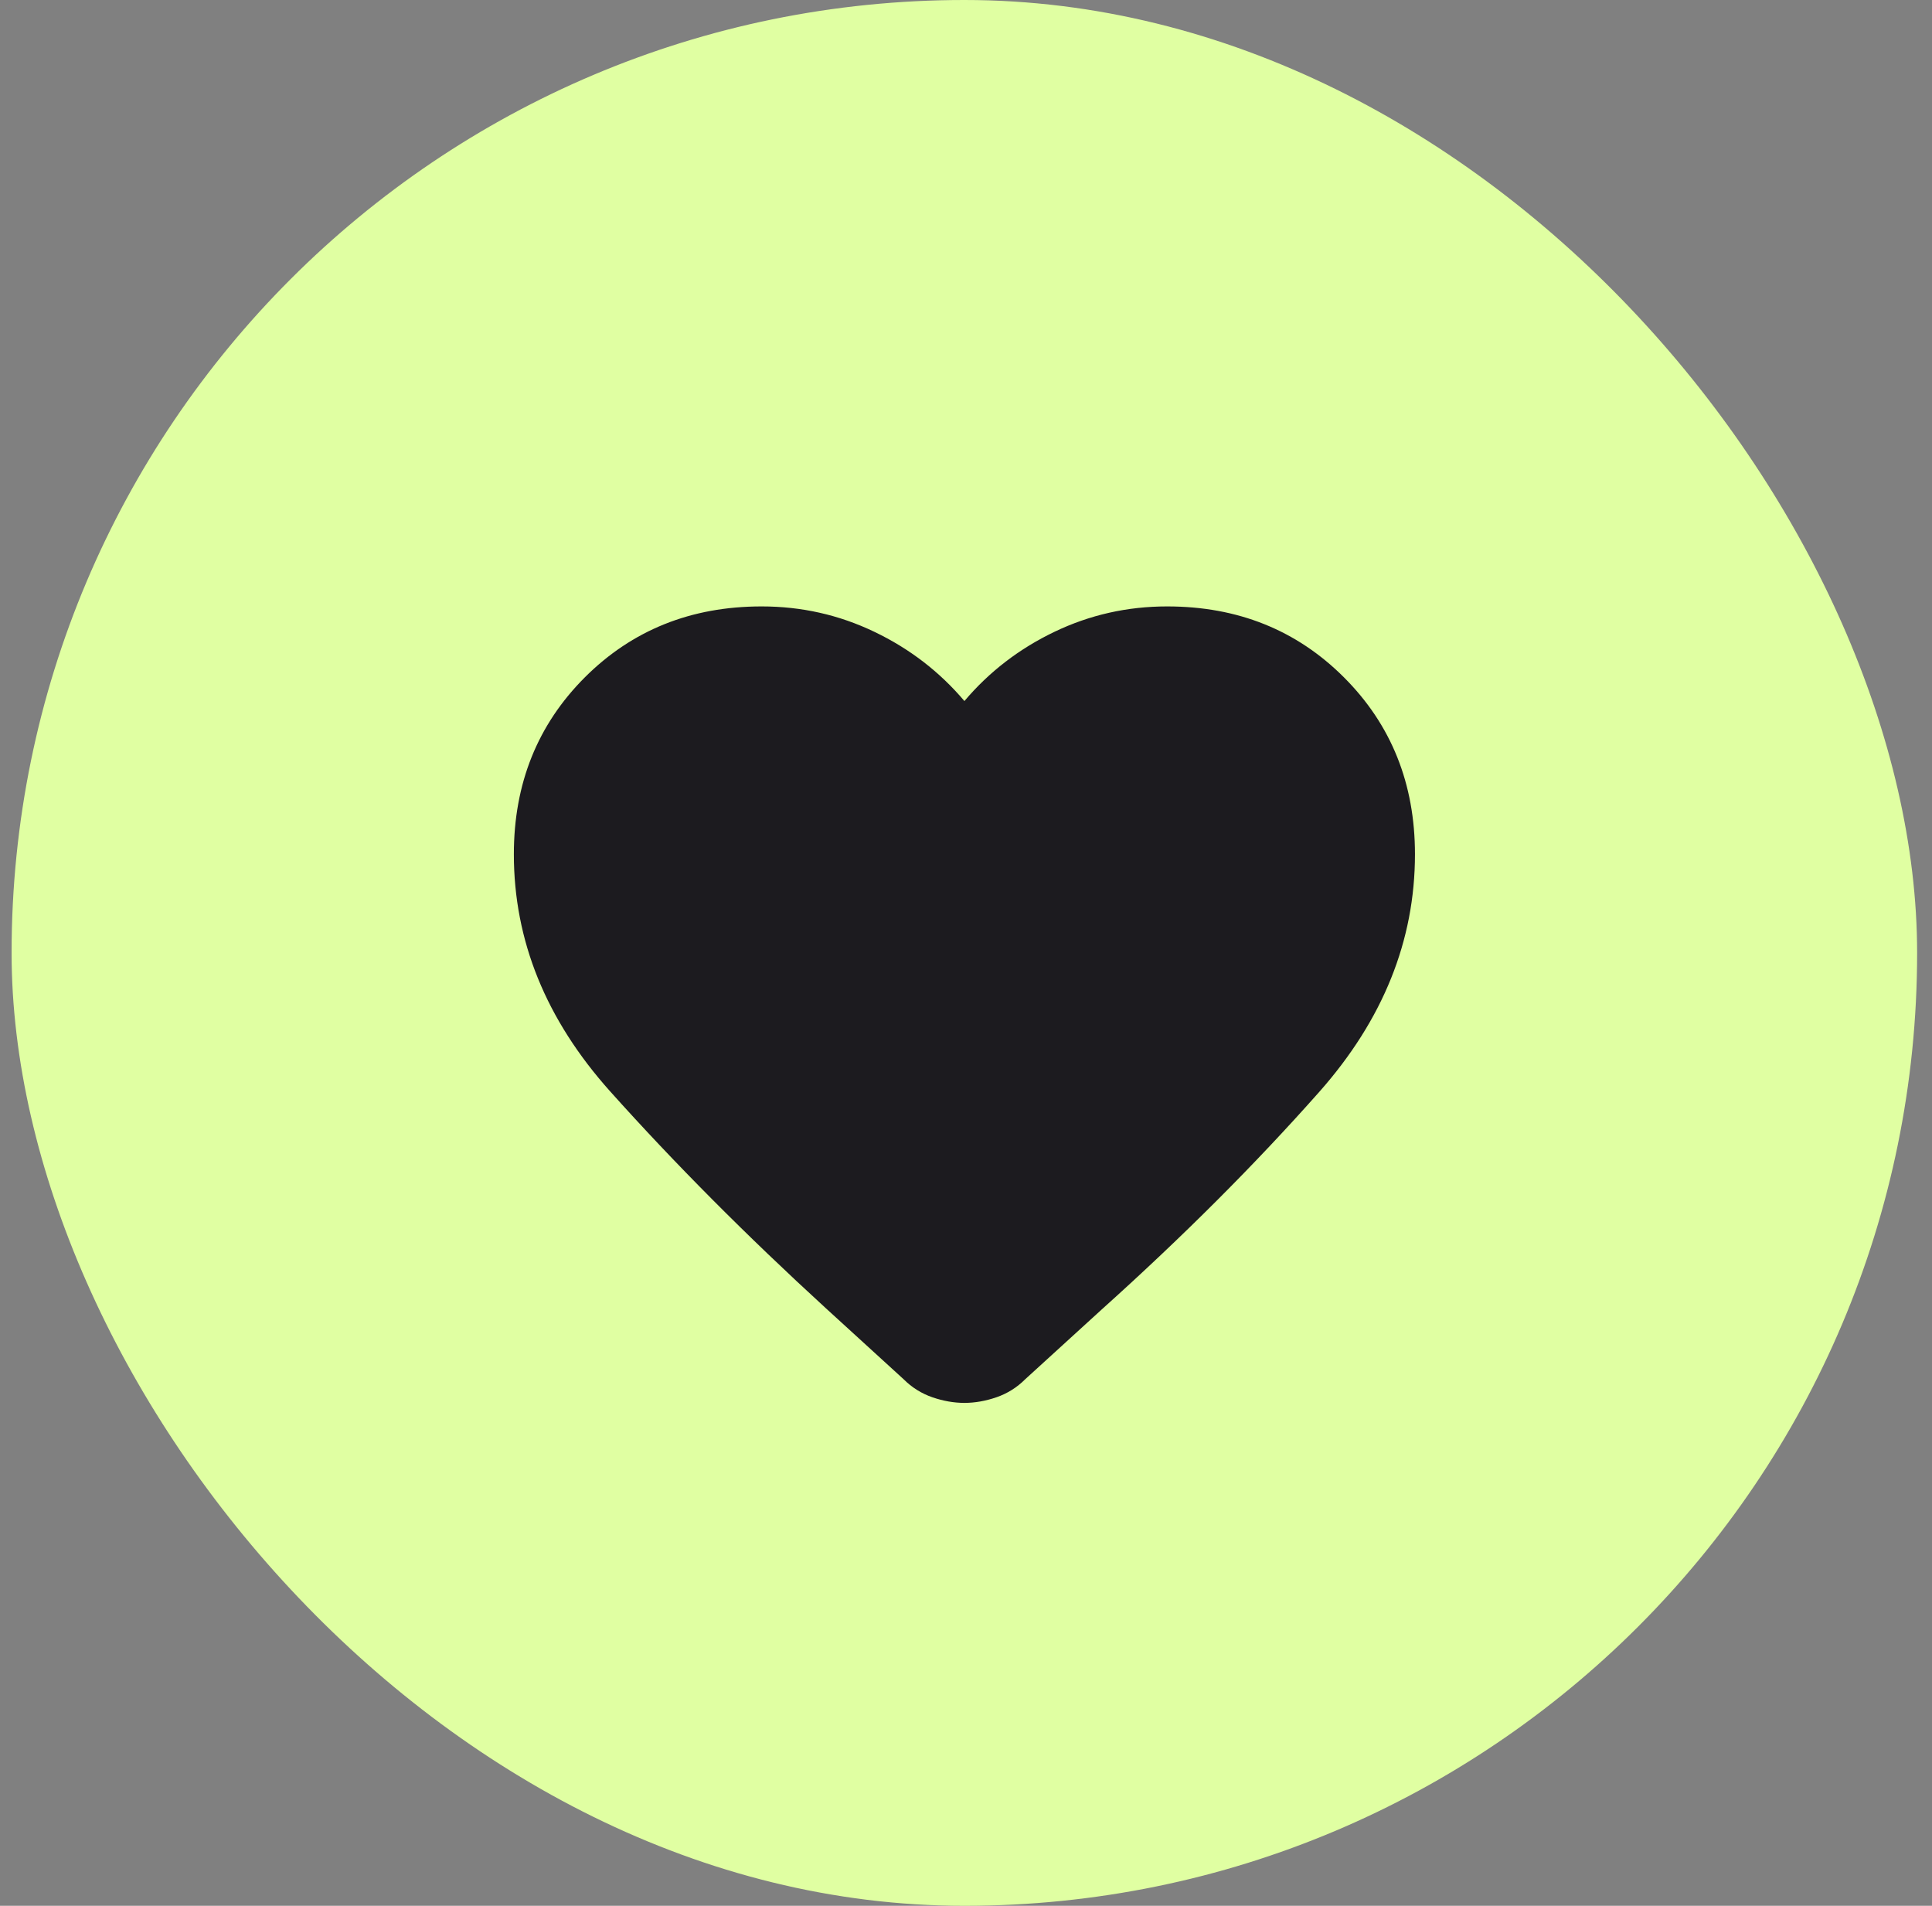 <svg width="73" height="72" viewBox="0 0 73 72" fill="none" xmlns="http://www.w3.org/2000/svg">
    <rect x="0" y="0" width="73" height="72" fill="#808080" stroke="none"/>
    <rect x="0.438" width="72" height="72" rx="36" fill="#E0FFA2"/>
    <mask id="mask0_704_12213" style="mask-type:alpha" maskUnits="userSpaceOnUse" x="14" y="13" width="48" height="48">
        <rect x="14.531" y="13.221" width="46.962" height="46.962" fill="#D9D9D9"/>
    </mask>
    <g mask="url(#mask0_704_12213)">
        <path d="M36.44 53C36.043 53 35.638 52.929 35.227 52.787C34.816 52.645 34.454 52.418 34.142 52.106L31.205 49.425C28.198 46.673 25.481 43.942 23.055 41.232C20.629 38.523 19.416 35.536 19.416 32.273C19.416 29.606 20.31 27.379 22.097 25.591C23.885 23.804 26.112 22.91 28.779 22.91C30.283 22.91 31.702 23.229 33.035 23.868C34.369 24.506 35.504 25.379 36.44 26.485C37.376 25.379 38.511 24.506 39.845 23.868C41.178 23.229 42.597 22.91 44.101 22.91C46.768 22.91 48.995 23.804 50.782 25.591C52.57 27.379 53.464 29.606 53.464 32.273C53.464 35.536 52.258 38.53 49.846 41.253C47.434 43.977 44.697 46.715 41.632 49.467L38.738 52.106C38.426 52.418 38.064 52.645 37.653 52.787C37.241 52.929 36.837 53 36.44 53Z" fill="#1C1B1F"/>
    </g>
</svg>
